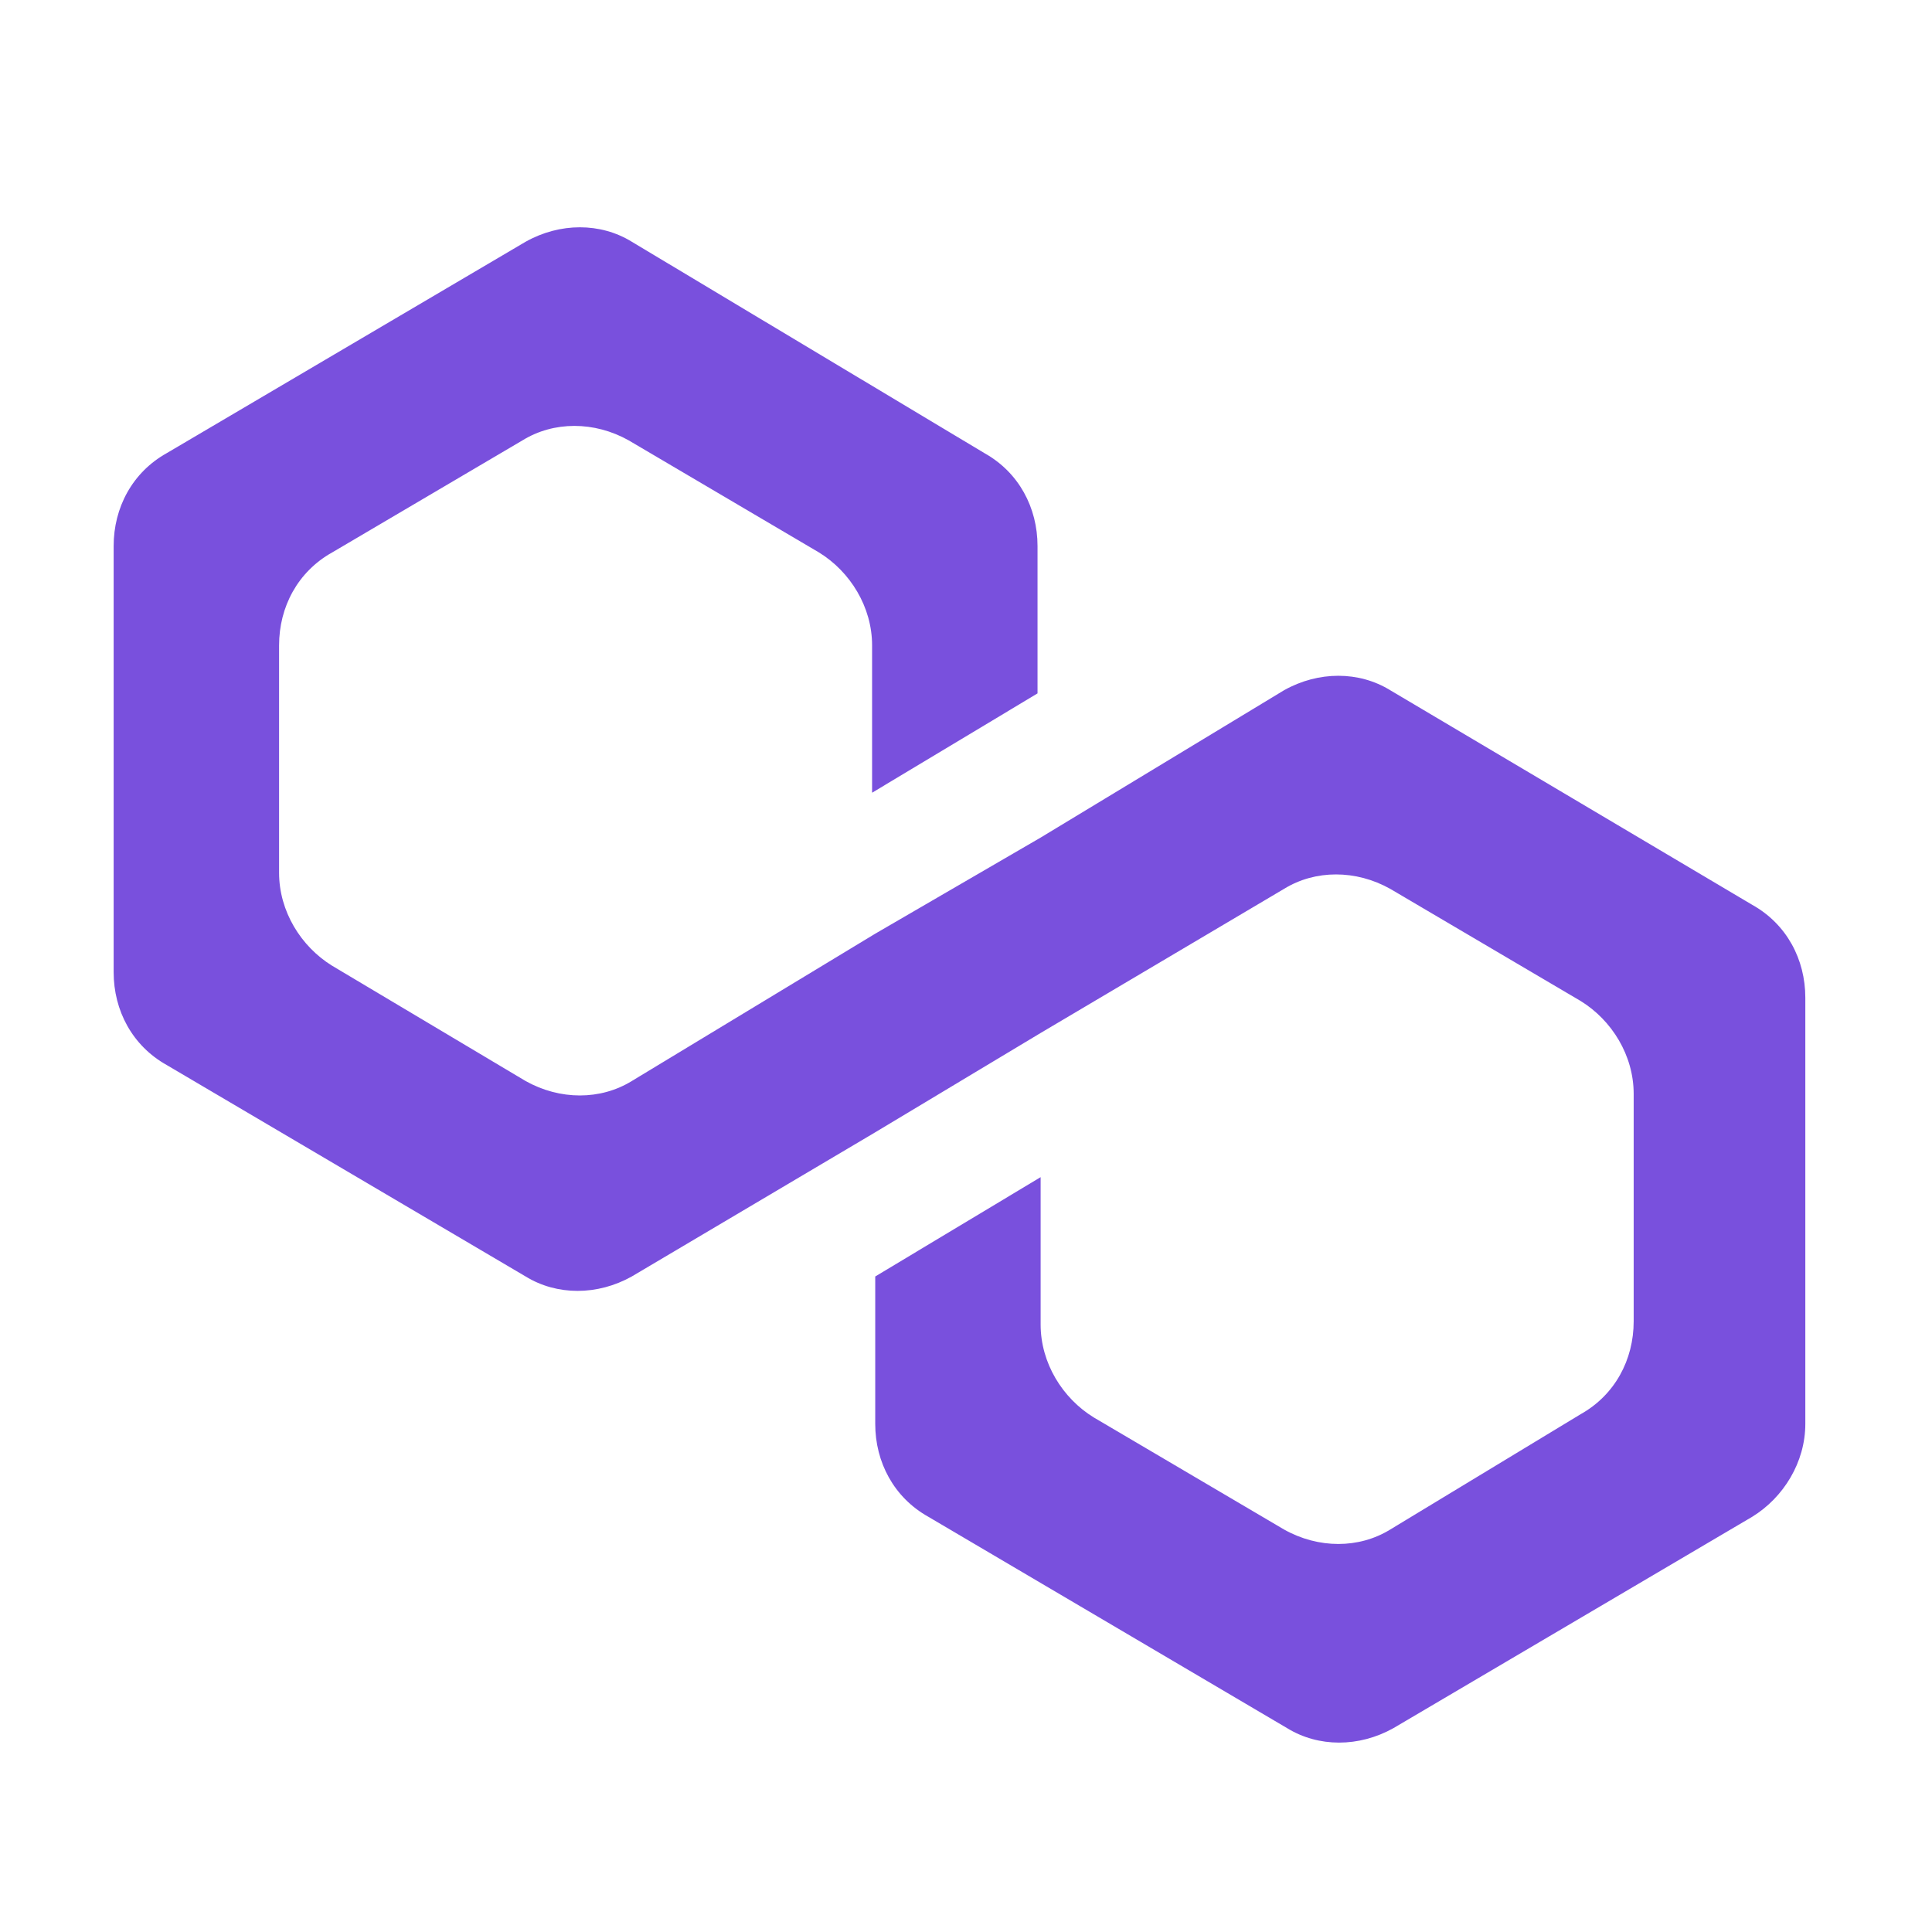<svg width="51" height="51" viewBox="0 0 51 51" fill="none" xmlns="http://www.w3.org/2000/svg">
<path d="M36.698 18.22C35.874 17.712 34.803 17.712 33.897 18.22L27.47 22.11L23.104 24.647L16.677 28.537C15.853 29.044 14.782 29.044 13.876 28.537L8.767 25.493C7.944 24.985 7.367 24.055 7.367 23.04V17.036C7.367 16.021 7.861 15.091 8.767 14.584L13.793 11.624C14.617 11.116 15.688 11.116 16.595 11.624L21.62 14.584C22.444 15.091 23.021 16.021 23.021 17.036V20.926L27.388 18.304V14.414C27.388 13.4 26.894 12.469 25.987 11.962L16.677 6.381C15.853 5.873 14.782 5.873 13.876 6.381L4.401 11.962C3.494 12.469 3 13.4 3 14.414V25.662C3 26.677 3.494 27.607 4.401 28.114L13.876 33.696C14.7 34.203 15.771 34.203 16.677 33.696L23.104 29.89L27.47 27.268L33.897 23.463C34.721 22.956 35.792 22.956 36.698 23.463L41.724 26.423C42.548 26.93 43.125 27.86 43.125 28.875V34.88C43.125 35.894 42.63 36.825 41.724 37.332L36.698 40.376C35.874 40.884 34.803 40.884 33.897 40.376L28.871 37.416C28.047 36.909 27.47 35.979 27.47 34.964V31.074L23.104 33.696V37.586C23.104 38.6 23.598 39.531 24.504 40.038L33.979 45.62C34.803 46.127 35.874 46.127 36.781 45.62L46.256 40.038C47.08 39.531 47.656 38.6 47.656 37.586V26.338C47.656 25.323 47.162 24.393 46.256 23.886L36.698 18.22Z" fill="#7950DD"/>
</svg>
